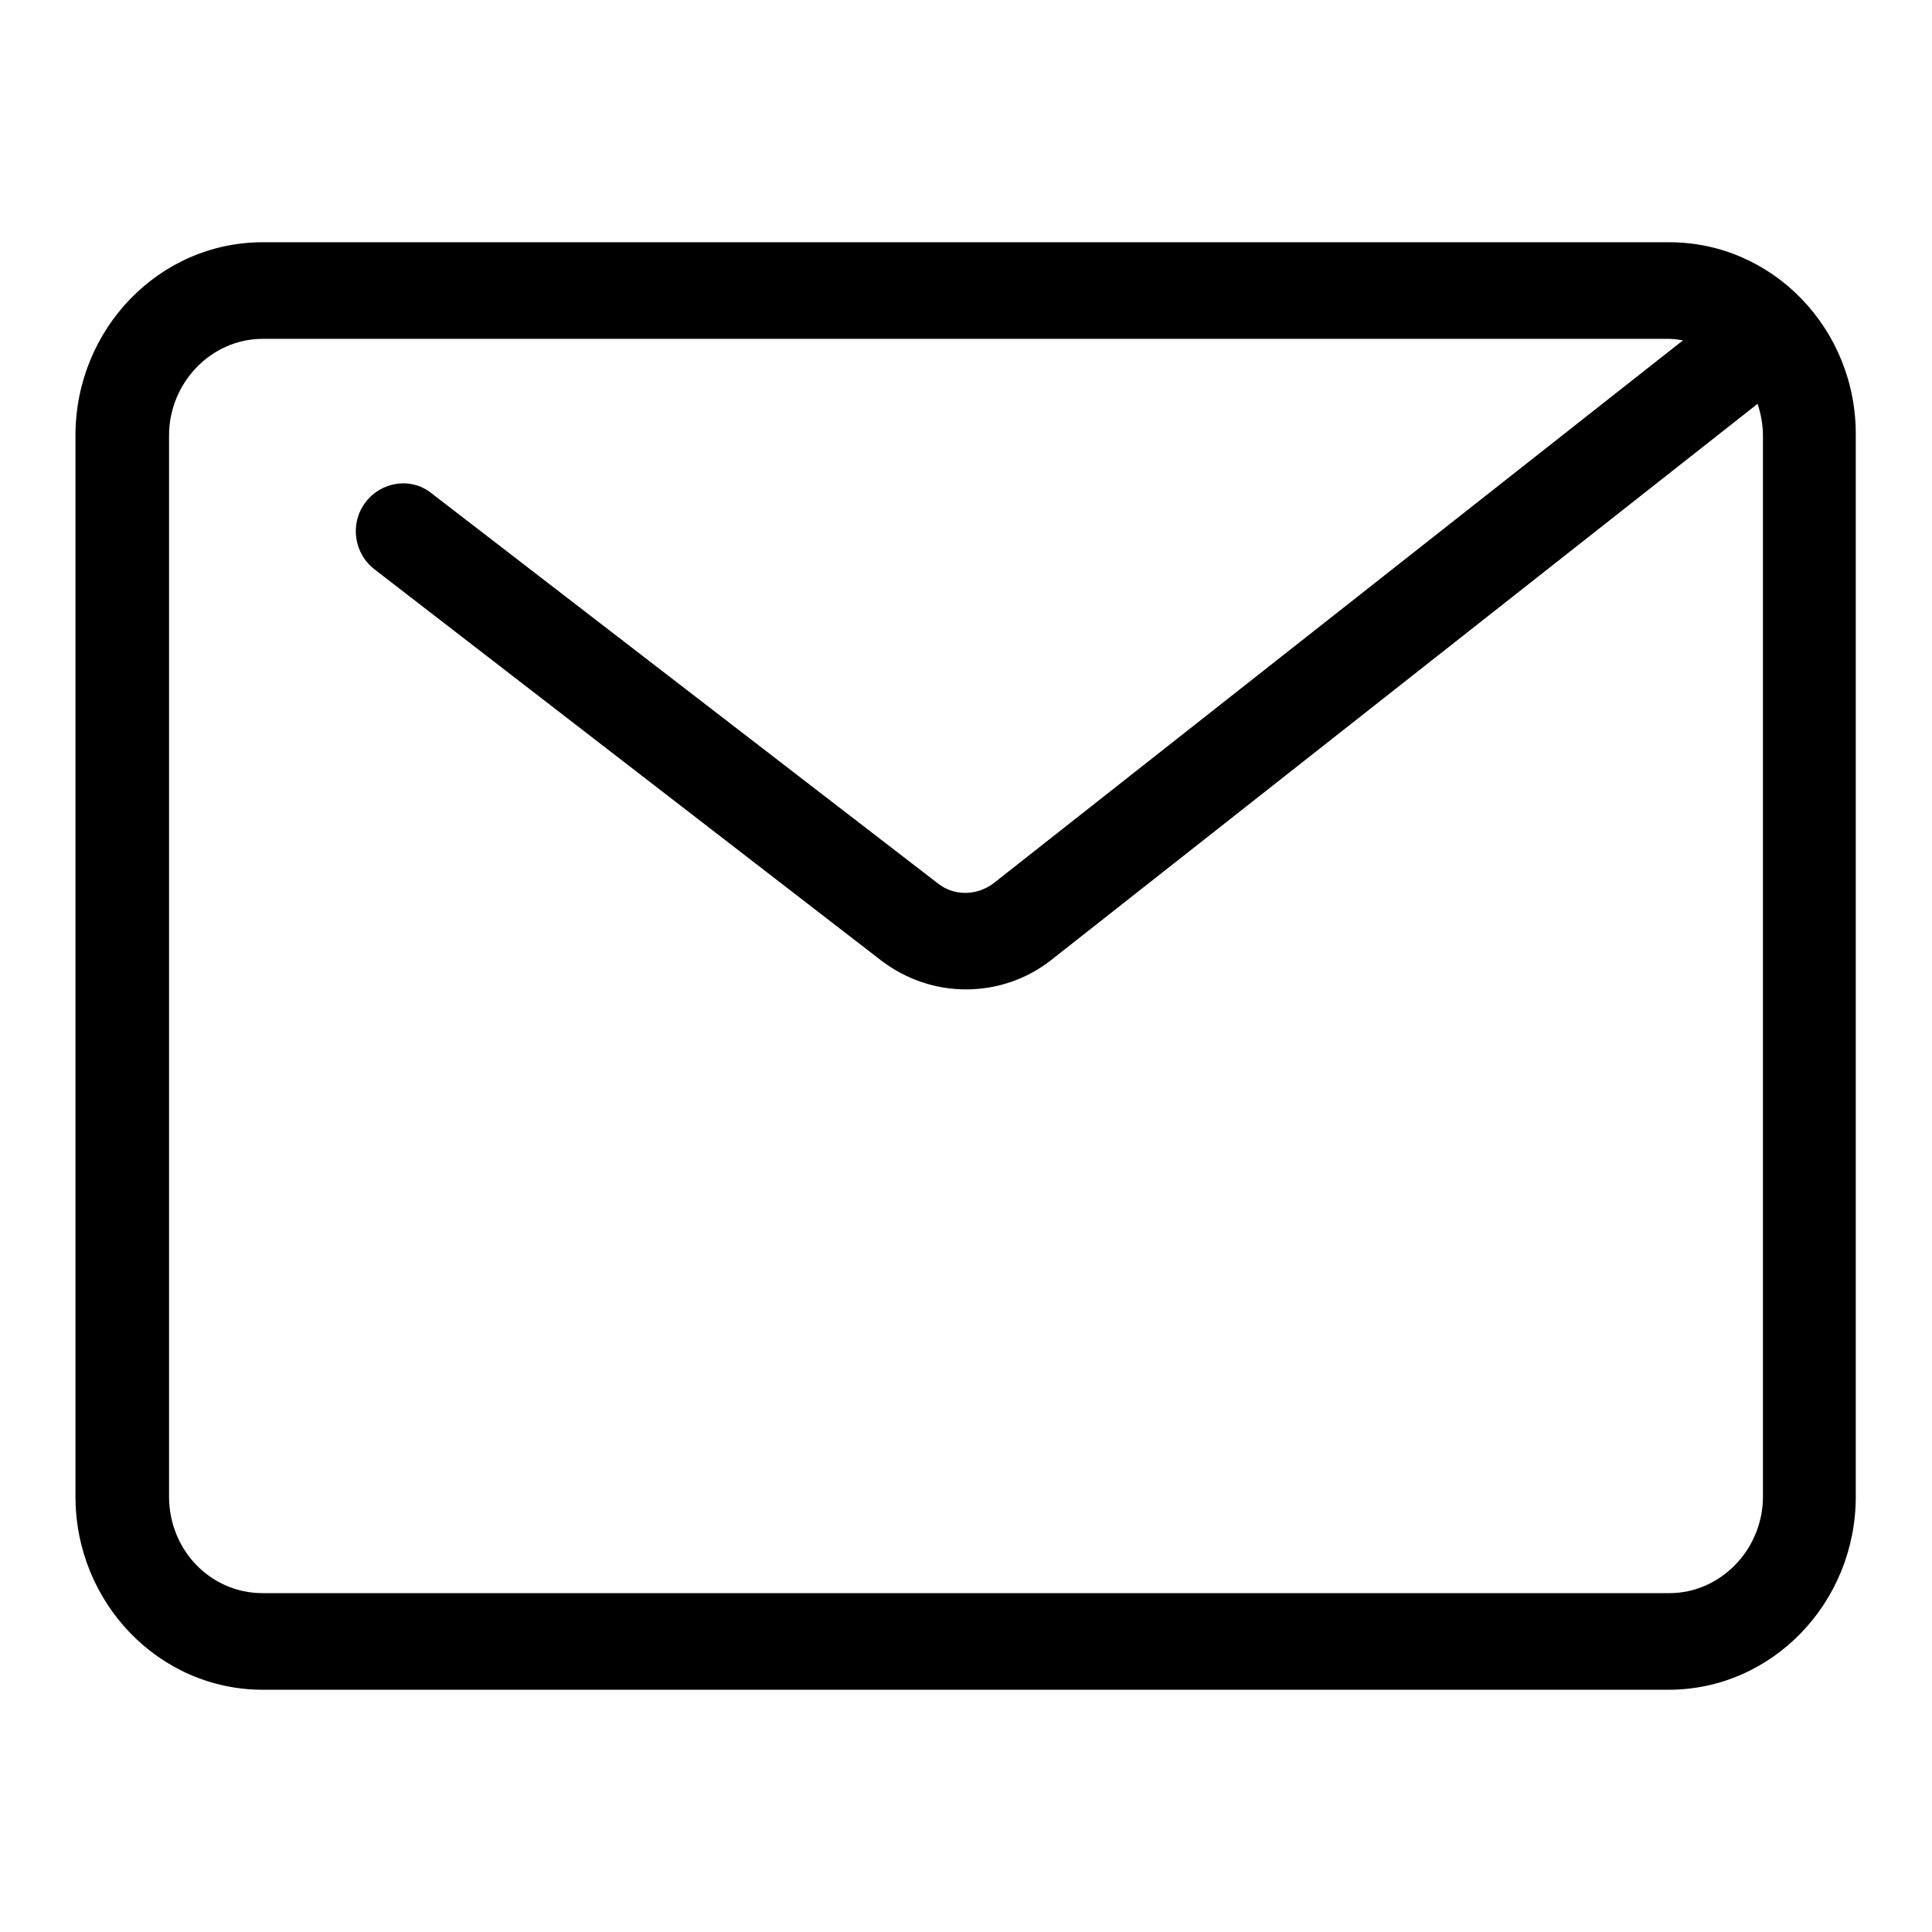 <?xml version="1.0" encoding="utf-8"?>
<!-- Svg Vector Icons : http://www.onlinewebfonts.com/icon -->
<!DOCTYPE svg PUBLIC "-//W3C//DTD SVG 1.1//EN" "http://www.w3.org/Graphics/SVG/1.1/DTD/svg11.dtd">
<svg version="1.1" xmlns="http://www.w3.org/2000/svg" xmlns:xlink="http://www.w3.org/1999/xlink" x="0px" y="0px" viewBox="0 0 256 256" enable-background="new 0 0 256 256" xml:space="preserve">
<g> <path fill="#000000" d="M221.2,32.1H34.8C21.1,32.1,10,43.6,10,57.7v140.6c0,14.1,11.1,25.6,24.8,25.6h186.3 c13.7,0,24.8-11.5,24.8-25.6V57.7C246,43.6,234.9,32.1,221.2,32.1L221.2,32.1L221.2,32.1L221.2,32.1z M233.6,198.3 c0,7-5.6,12.8-12.4,12.8H34.8c-6.9,0-12.4-5.7-12.4-12.8V57.7c0-7,5.6-12.8,12.4-12.8h186.3c0.7,0,1.3,0.1,1.9,0.2L131.7,117 c-2.2,1.7-5.3,1.8-7.5,0L57.1,65.3c-2.7-2.1-6.6-1.5-8.7,1.3c-2.1,2.8-1.5,6.8,1.3,8.9l67.1,51.8c3.3,2.5,7.2,3.8,11.2,3.8 c4,0,8-1.3,11.3-3.9l93.6-73.7c0.4,1.3,0.7,2.7,0.7,4.2L233.6,198.3L233.6,198.3L233.6,198.3L233.6,198.3z"/></g>
</svg>